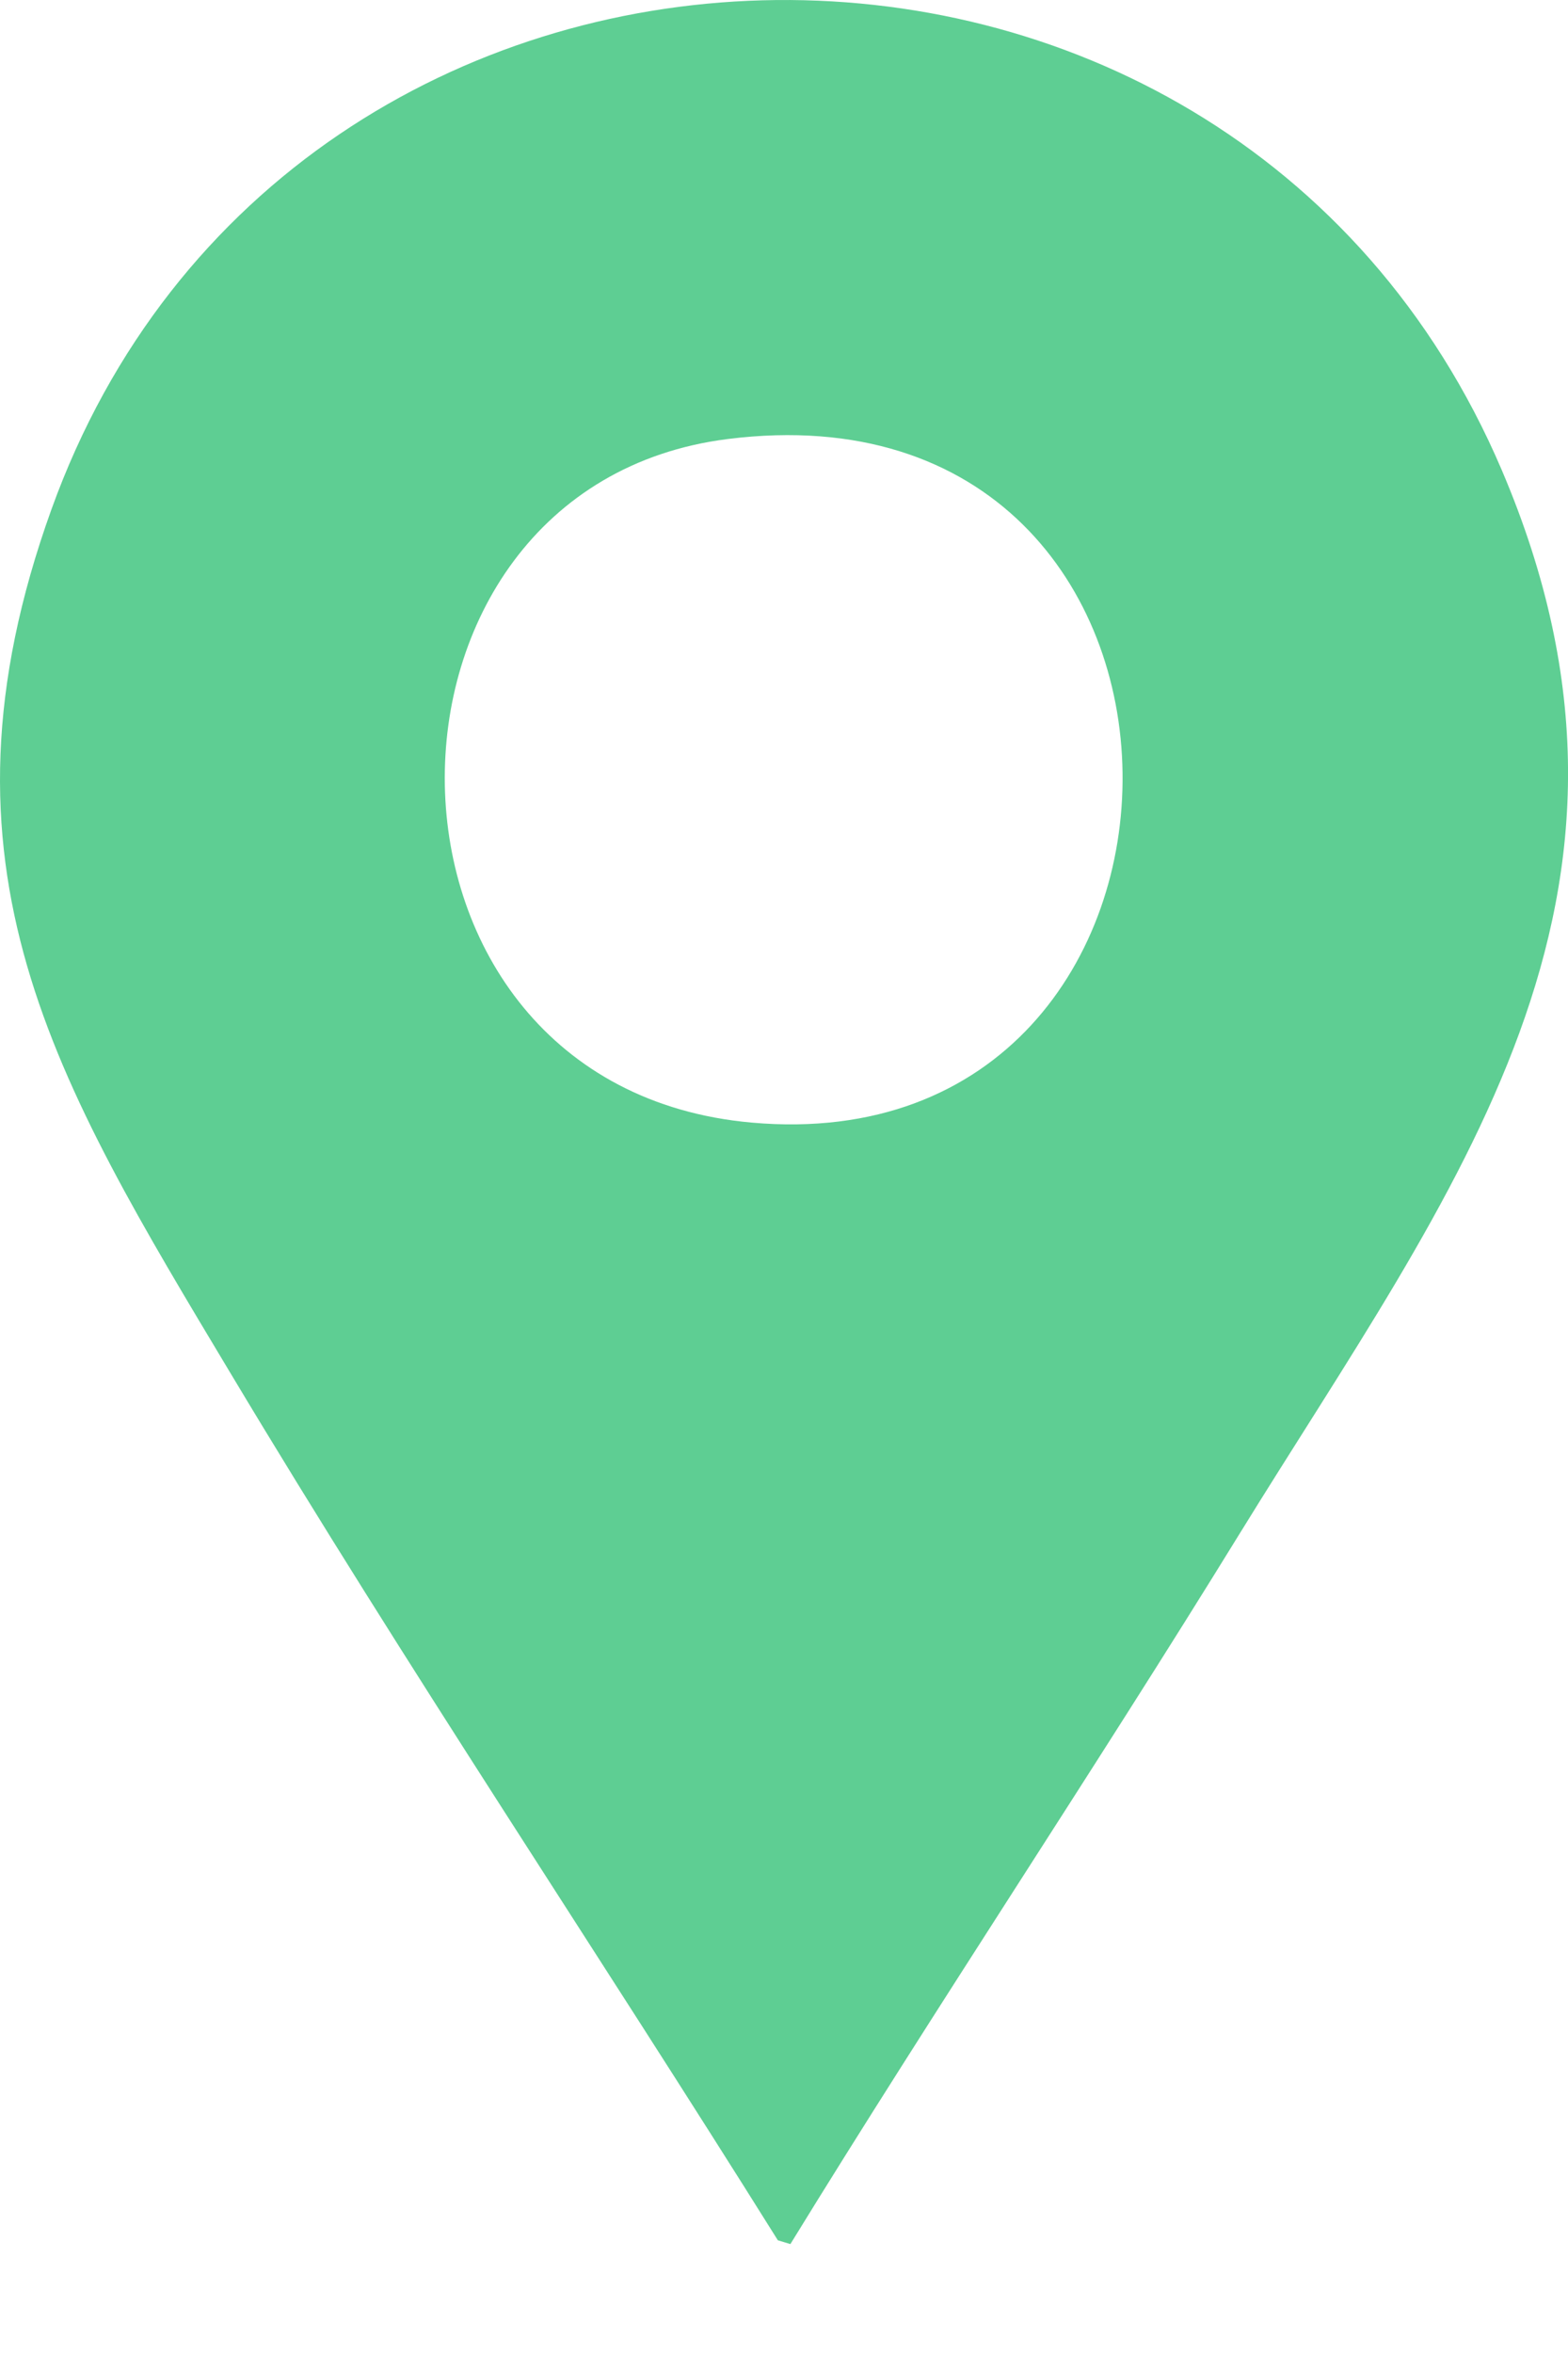 <?xml version="1.0" encoding="UTF-8"?>
<svg width="14px" height="21px" viewBox="0 0 14 21" version="1.1" xmlns="http://www.w3.org/2000/svg" xmlns:xlink="http://www.w3.org/1999/xlink">
    <title>Fill 1</title>
    <g id="Contact" stroke="none" stroke-width="1" fill="none" fill-rule="evenodd">
        <g id="Contact-Page" transform="translate(-88, -306)" fill="#5ECE93">
            <g id="Group-3" transform="translate(88, 306)">
                <path d="M6.499,3.918 C3.095,4.346 3.093,9.696 6.711,10.019 C11.145,10.414 11.179,3.331 6.499,3.918 M7.057,20.028 L6.945,19.994 C5.329,17.411 3.628,14.876 2.062,12.262 C0.493,9.644 -0.689,7.736 0.459,4.547 C2.577,-1.339 10.949,-1.568 13.409,4.196 C15.042,8.024 12.974,10.595 11.071,13.683 C9.759,15.814 8.367,17.896 7.057,20.028" id="Fill-1"></path>
            </g>
        </g>
    </g>
</svg>